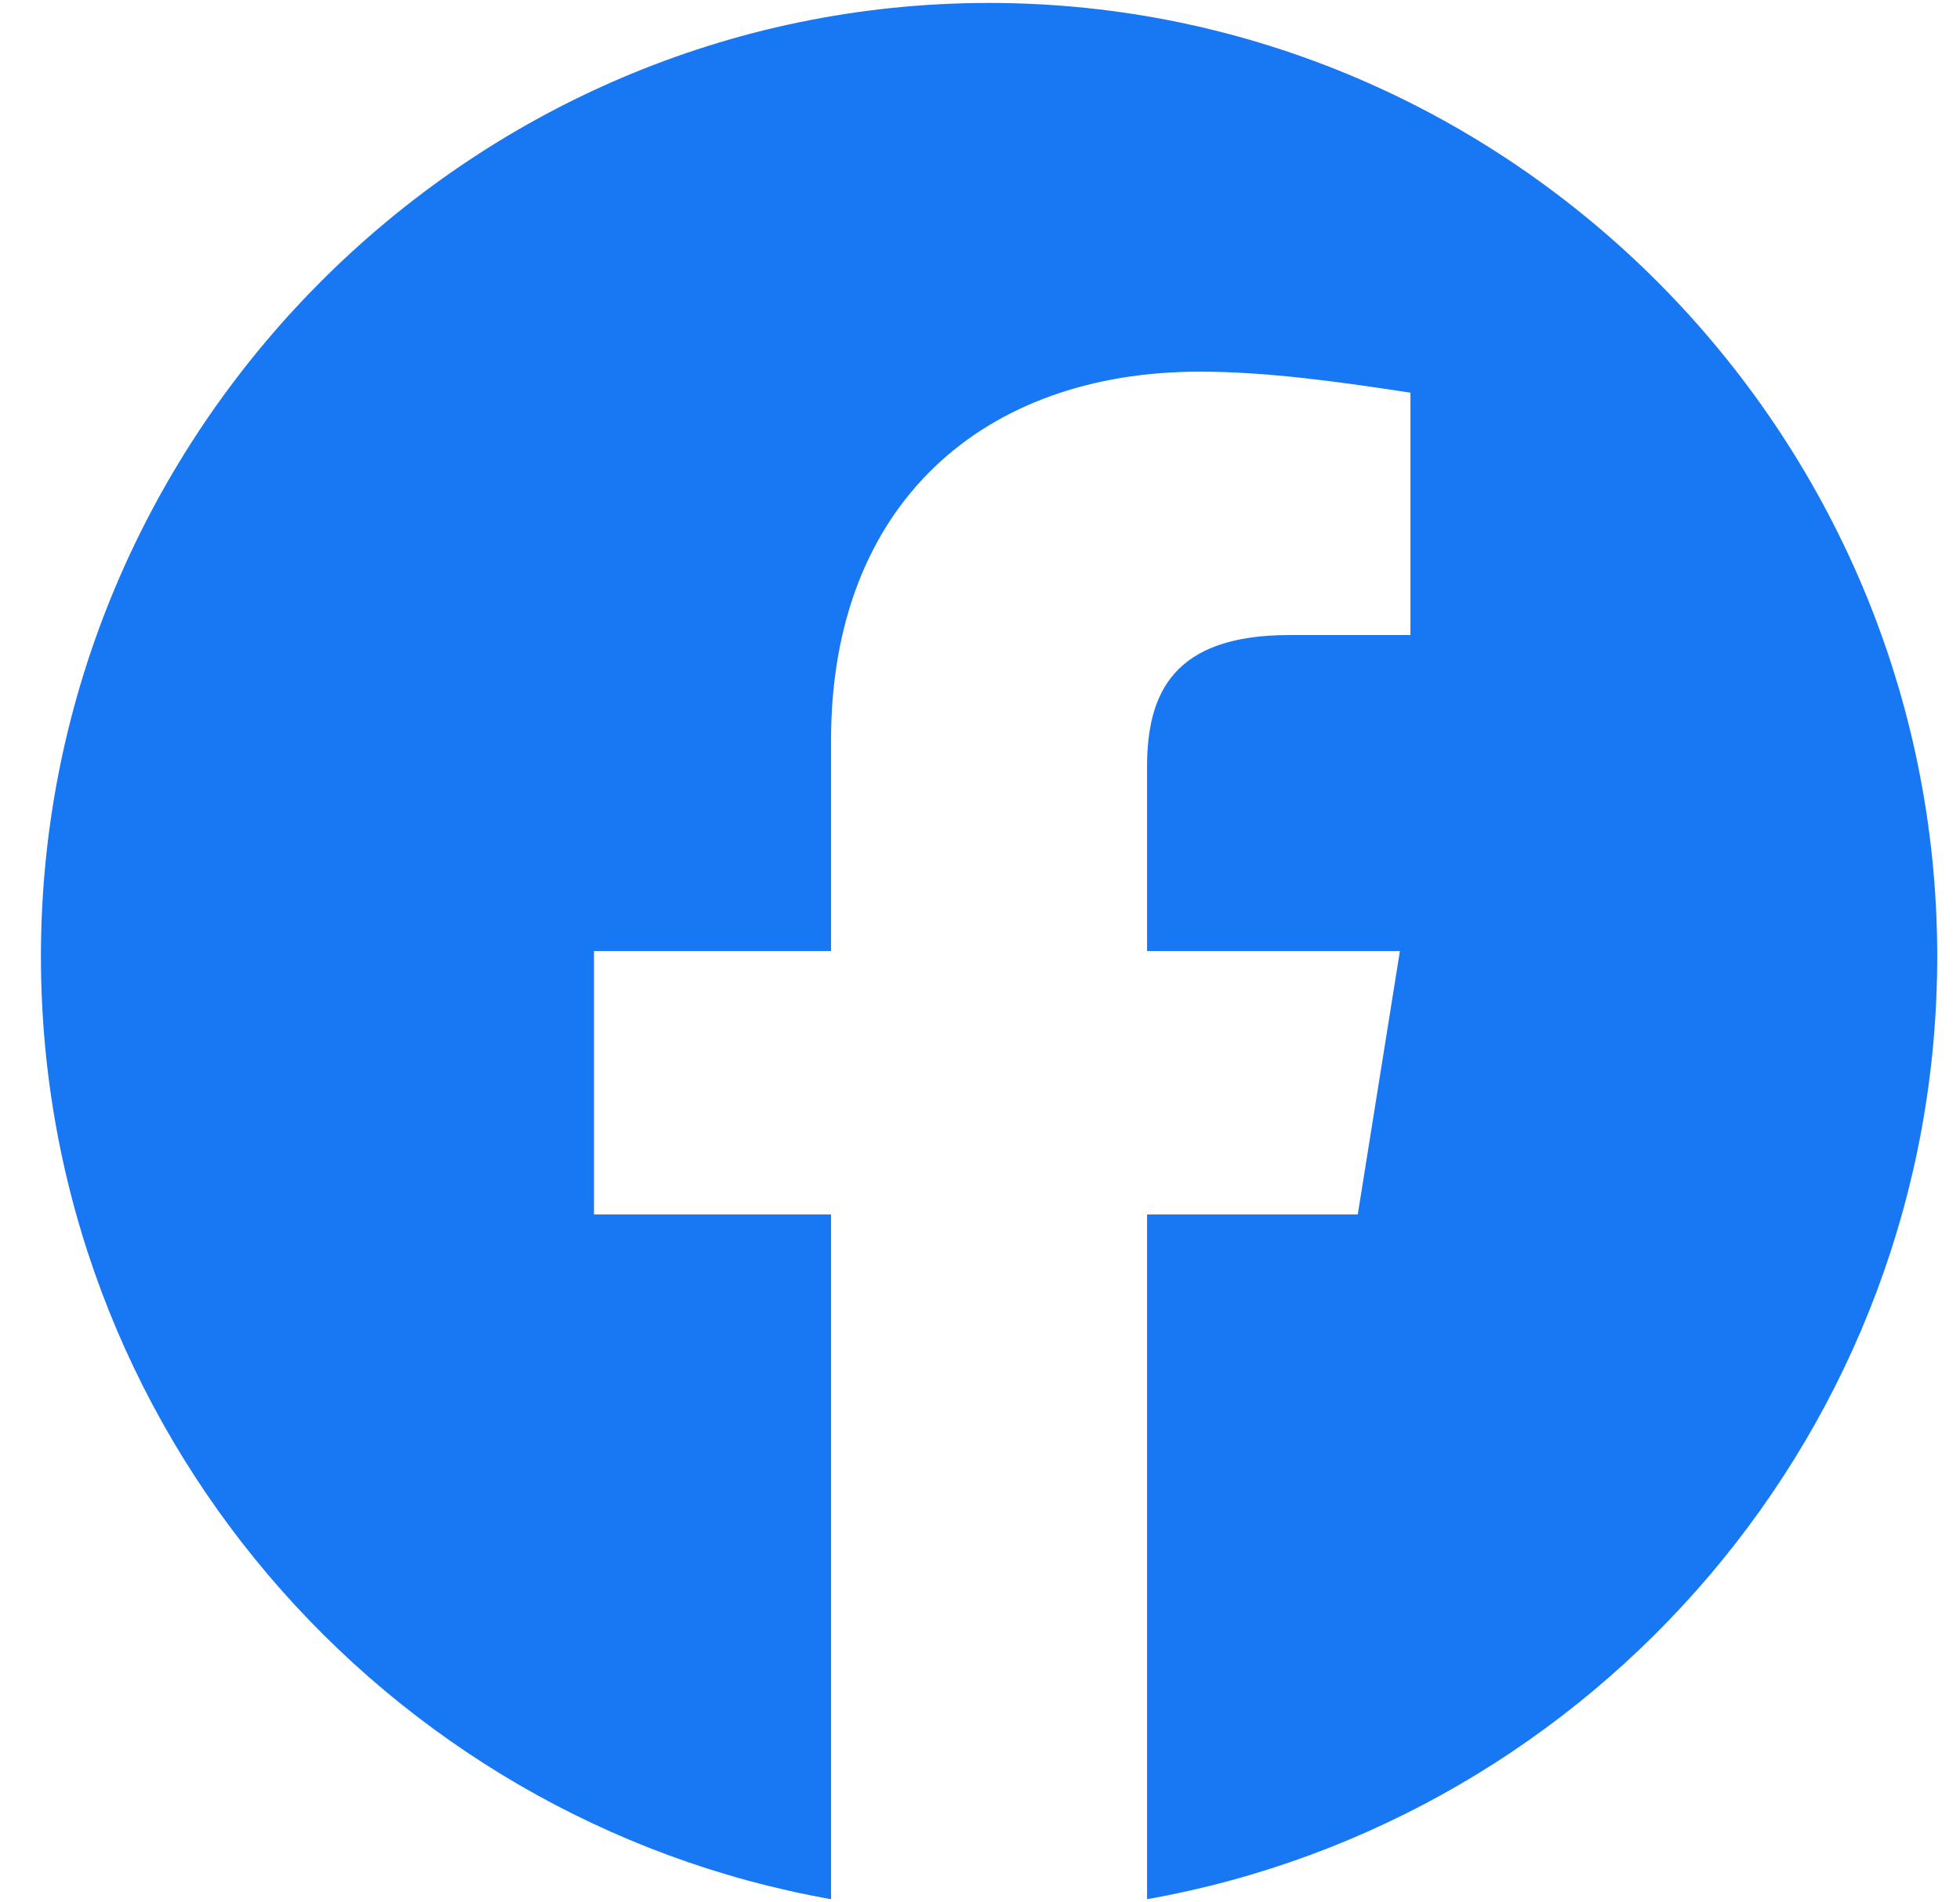 <svg width="34" height="33" viewBox="0 0 34 33" fill="none" xmlns="http://www.w3.org/2000/svg">
<path fill-rule="evenodd" clip-rule="evenodd" d="M0.71 16.59C0.71 24.768 6.649 31.567 14.416 32.945V21.067H10.304V16.498H14.416V12.843C14.416 8.731 17.066 6.447 20.812 6.447C22 6.447 23.279 6.63 24.467 6.812V11.016H22.366C20.355 11.016 19.898 12.021 19.898 13.3V16.498H24.284L23.553 21.067H19.898V32.945C27.665 31.567 33.605 24.768 33.605 16.59C33.605 7.493 26.203 0.051 17.157 0.051C8.111 0.051 0.71 7.493 0.71 16.59H0.71Z" fill="#1877F2"/>
</svg>
